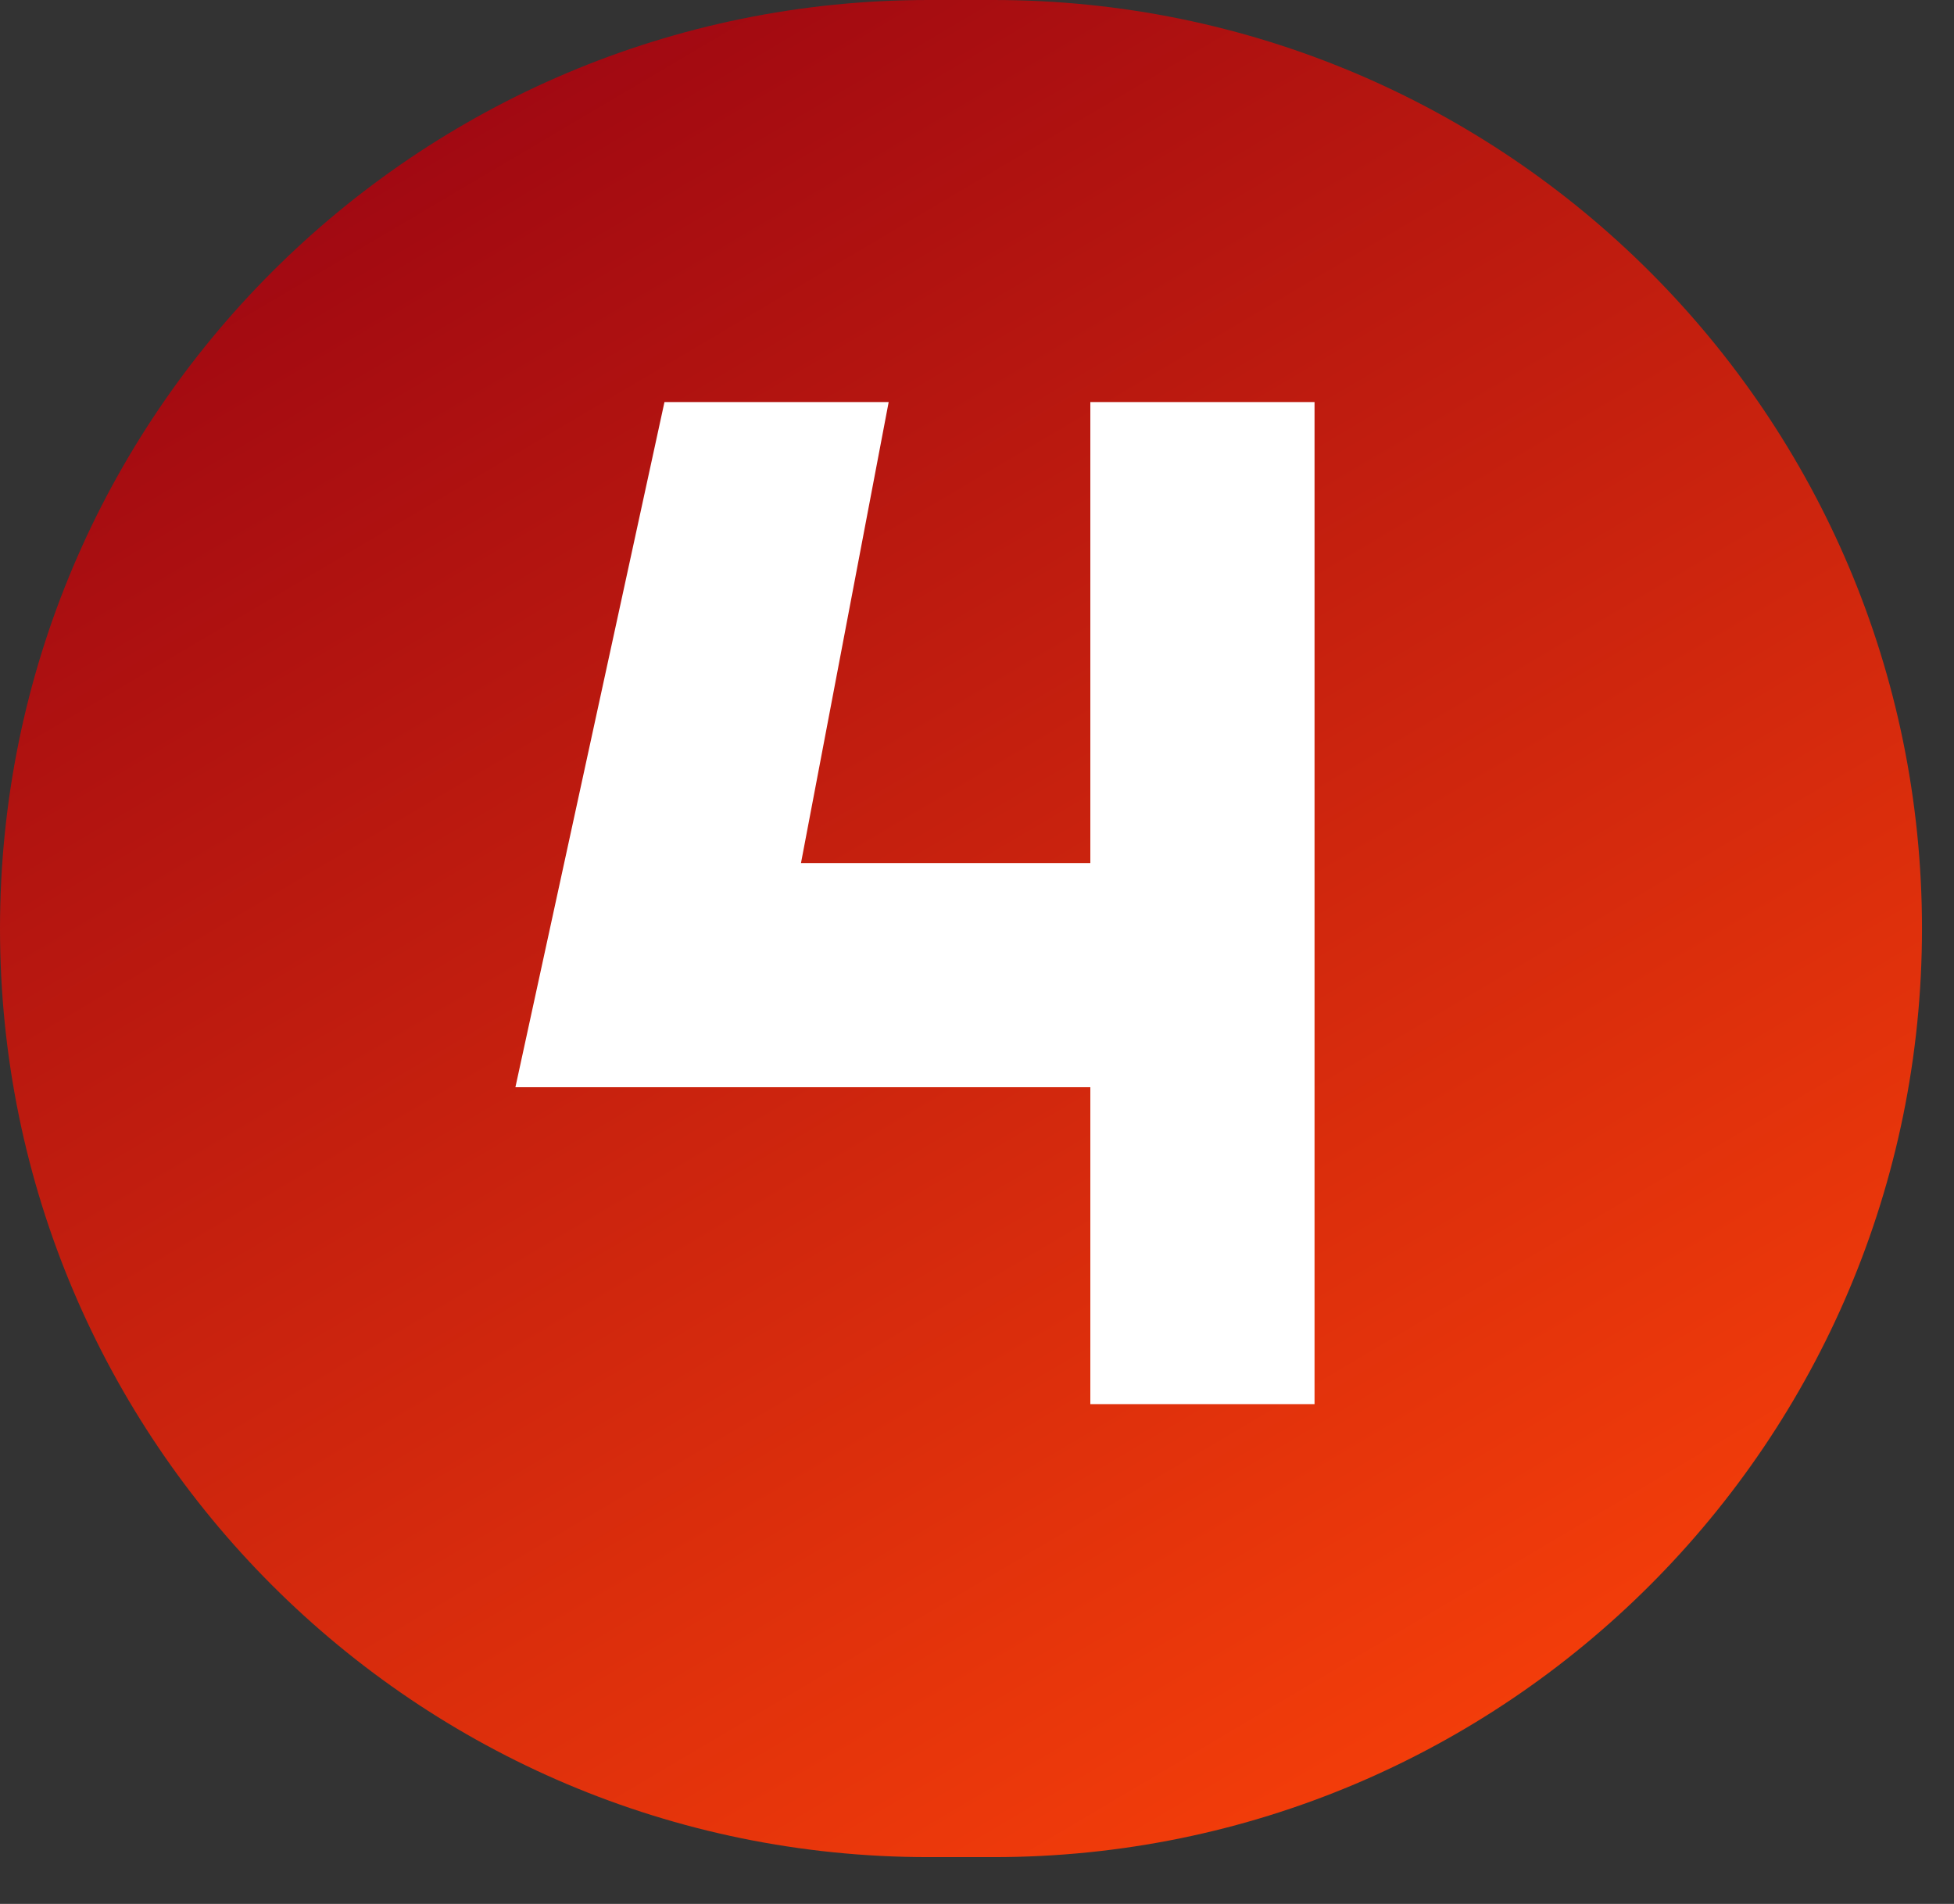 <?xml version="1.0" encoding="UTF-8"?> <svg xmlns="http://www.w3.org/2000/svg" width="39" height="38" viewBox="0 0 39 38" fill="none"><rect x="0" y="0" width="39" height="38" fill="#333333" stroke="none"/> <path d="M19.828 0H18.533C8.297 0 0 8.297 0 18.533C0 28.768 8.297 37.066 18.533 37.066H19.828C30.064 37.066 38.361 28.768 38.361 18.533C38.361 8.297 30.064 0 19.828 0Z" fill="url(#paint0_linear_426_5814)"></path> <path d="M26.237 8.025V28.025H21.762V21.7H10.287L13.262 8.025H17.737L15.987 17.225H21.762V8.025H26.237Z" fill="white"></path> <defs> <linearGradient id="paint0_linear_426_5814" x1="16.372" y1="-3.426" x2="36.435" y2="30.491" gradientUnits="userSpaceOnUse"> <stop stop-color="#9E0712"></stop> <stop offset="1" stop-color="#F33D0A"></stop> </linearGradient> </defs> </svg> 